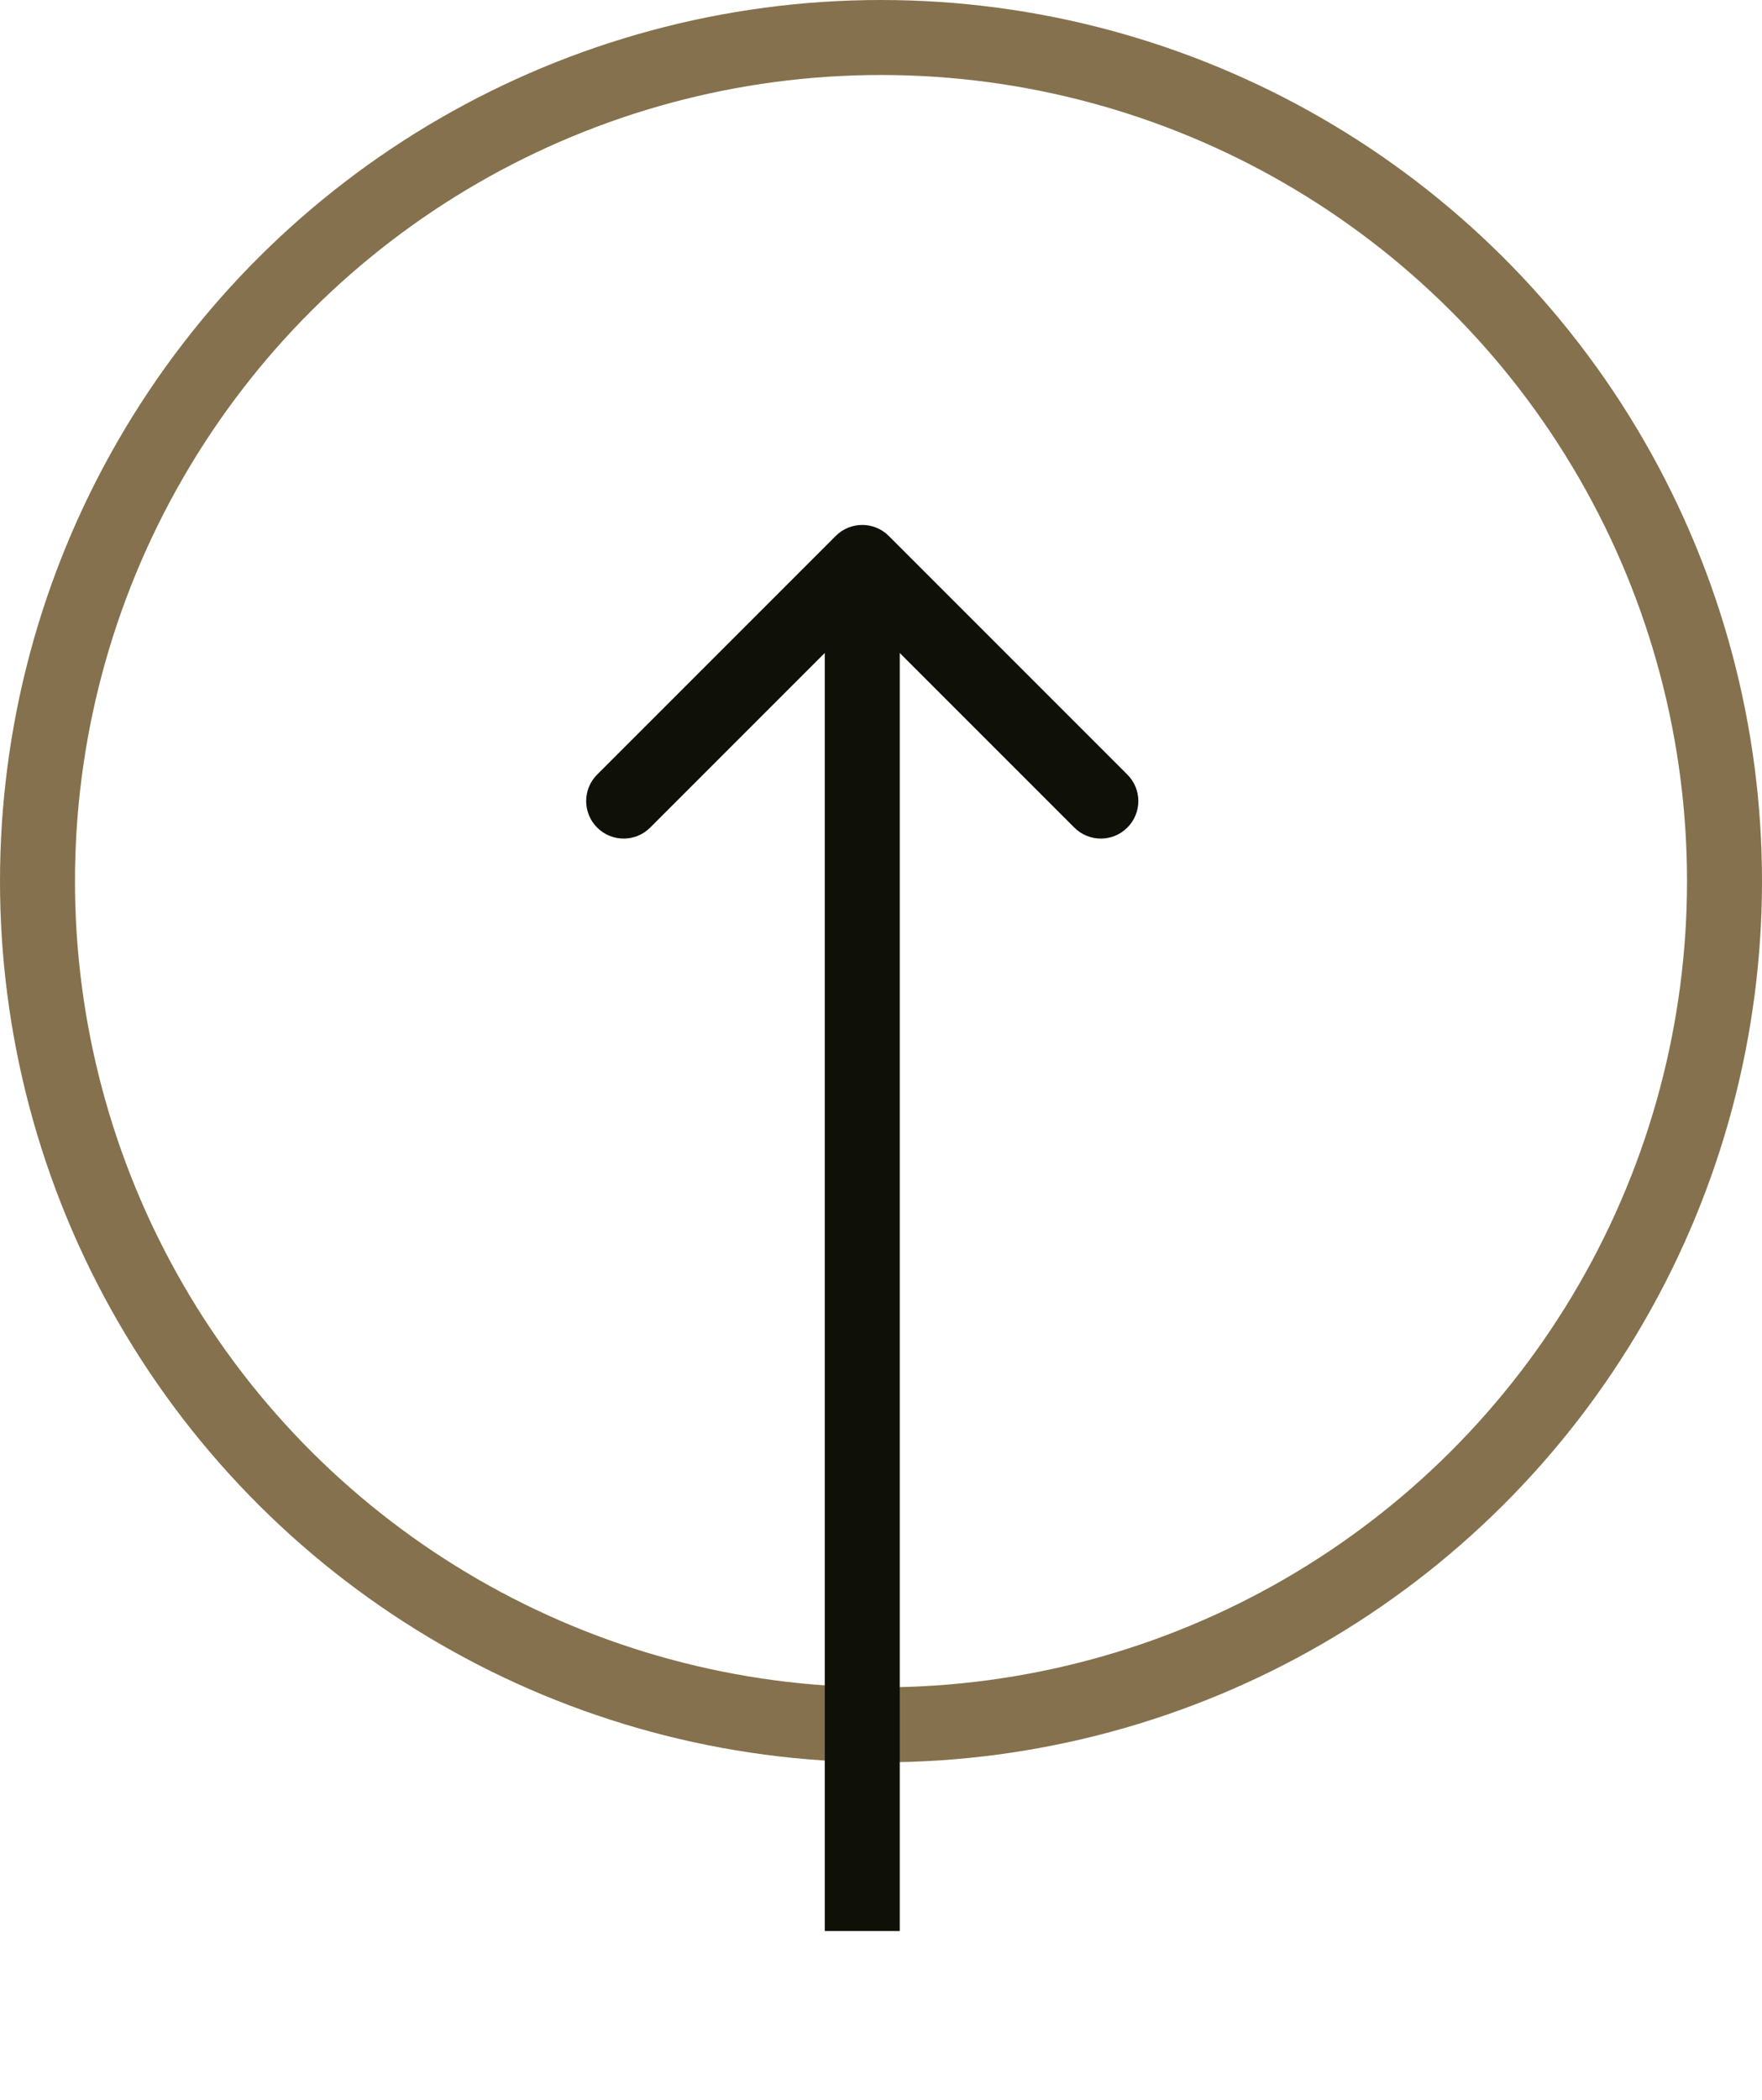<?xml version="1.0" encoding="UTF-8"?> <svg xmlns="http://www.w3.org/2000/svg" width="47" height="56" viewBox="0 0 47 56" fill="none"><circle cx="23.5" cy="23.5" r="22.5" transform="rotate(-90 23.5 23.5)" stroke="#85714D" stroke-width="2"></circle><path d="M23.707 14.293C23.317 13.902 22.683 13.902 22.293 14.293L15.929 20.657C15.538 21.047 15.538 21.68 15.929 22.071C16.32 22.462 16.953 22.462 17.343 22.071L23 16.414L28.657 22.071C29.047 22.462 29.68 22.462 30.071 22.071C30.462 21.68 30.462 21.047 30.071 20.657L23.707 14.293ZM24 51.5L24 15L22 15L22 51.5L24 51.5Z" fill="#0F1108"></path></svg> 